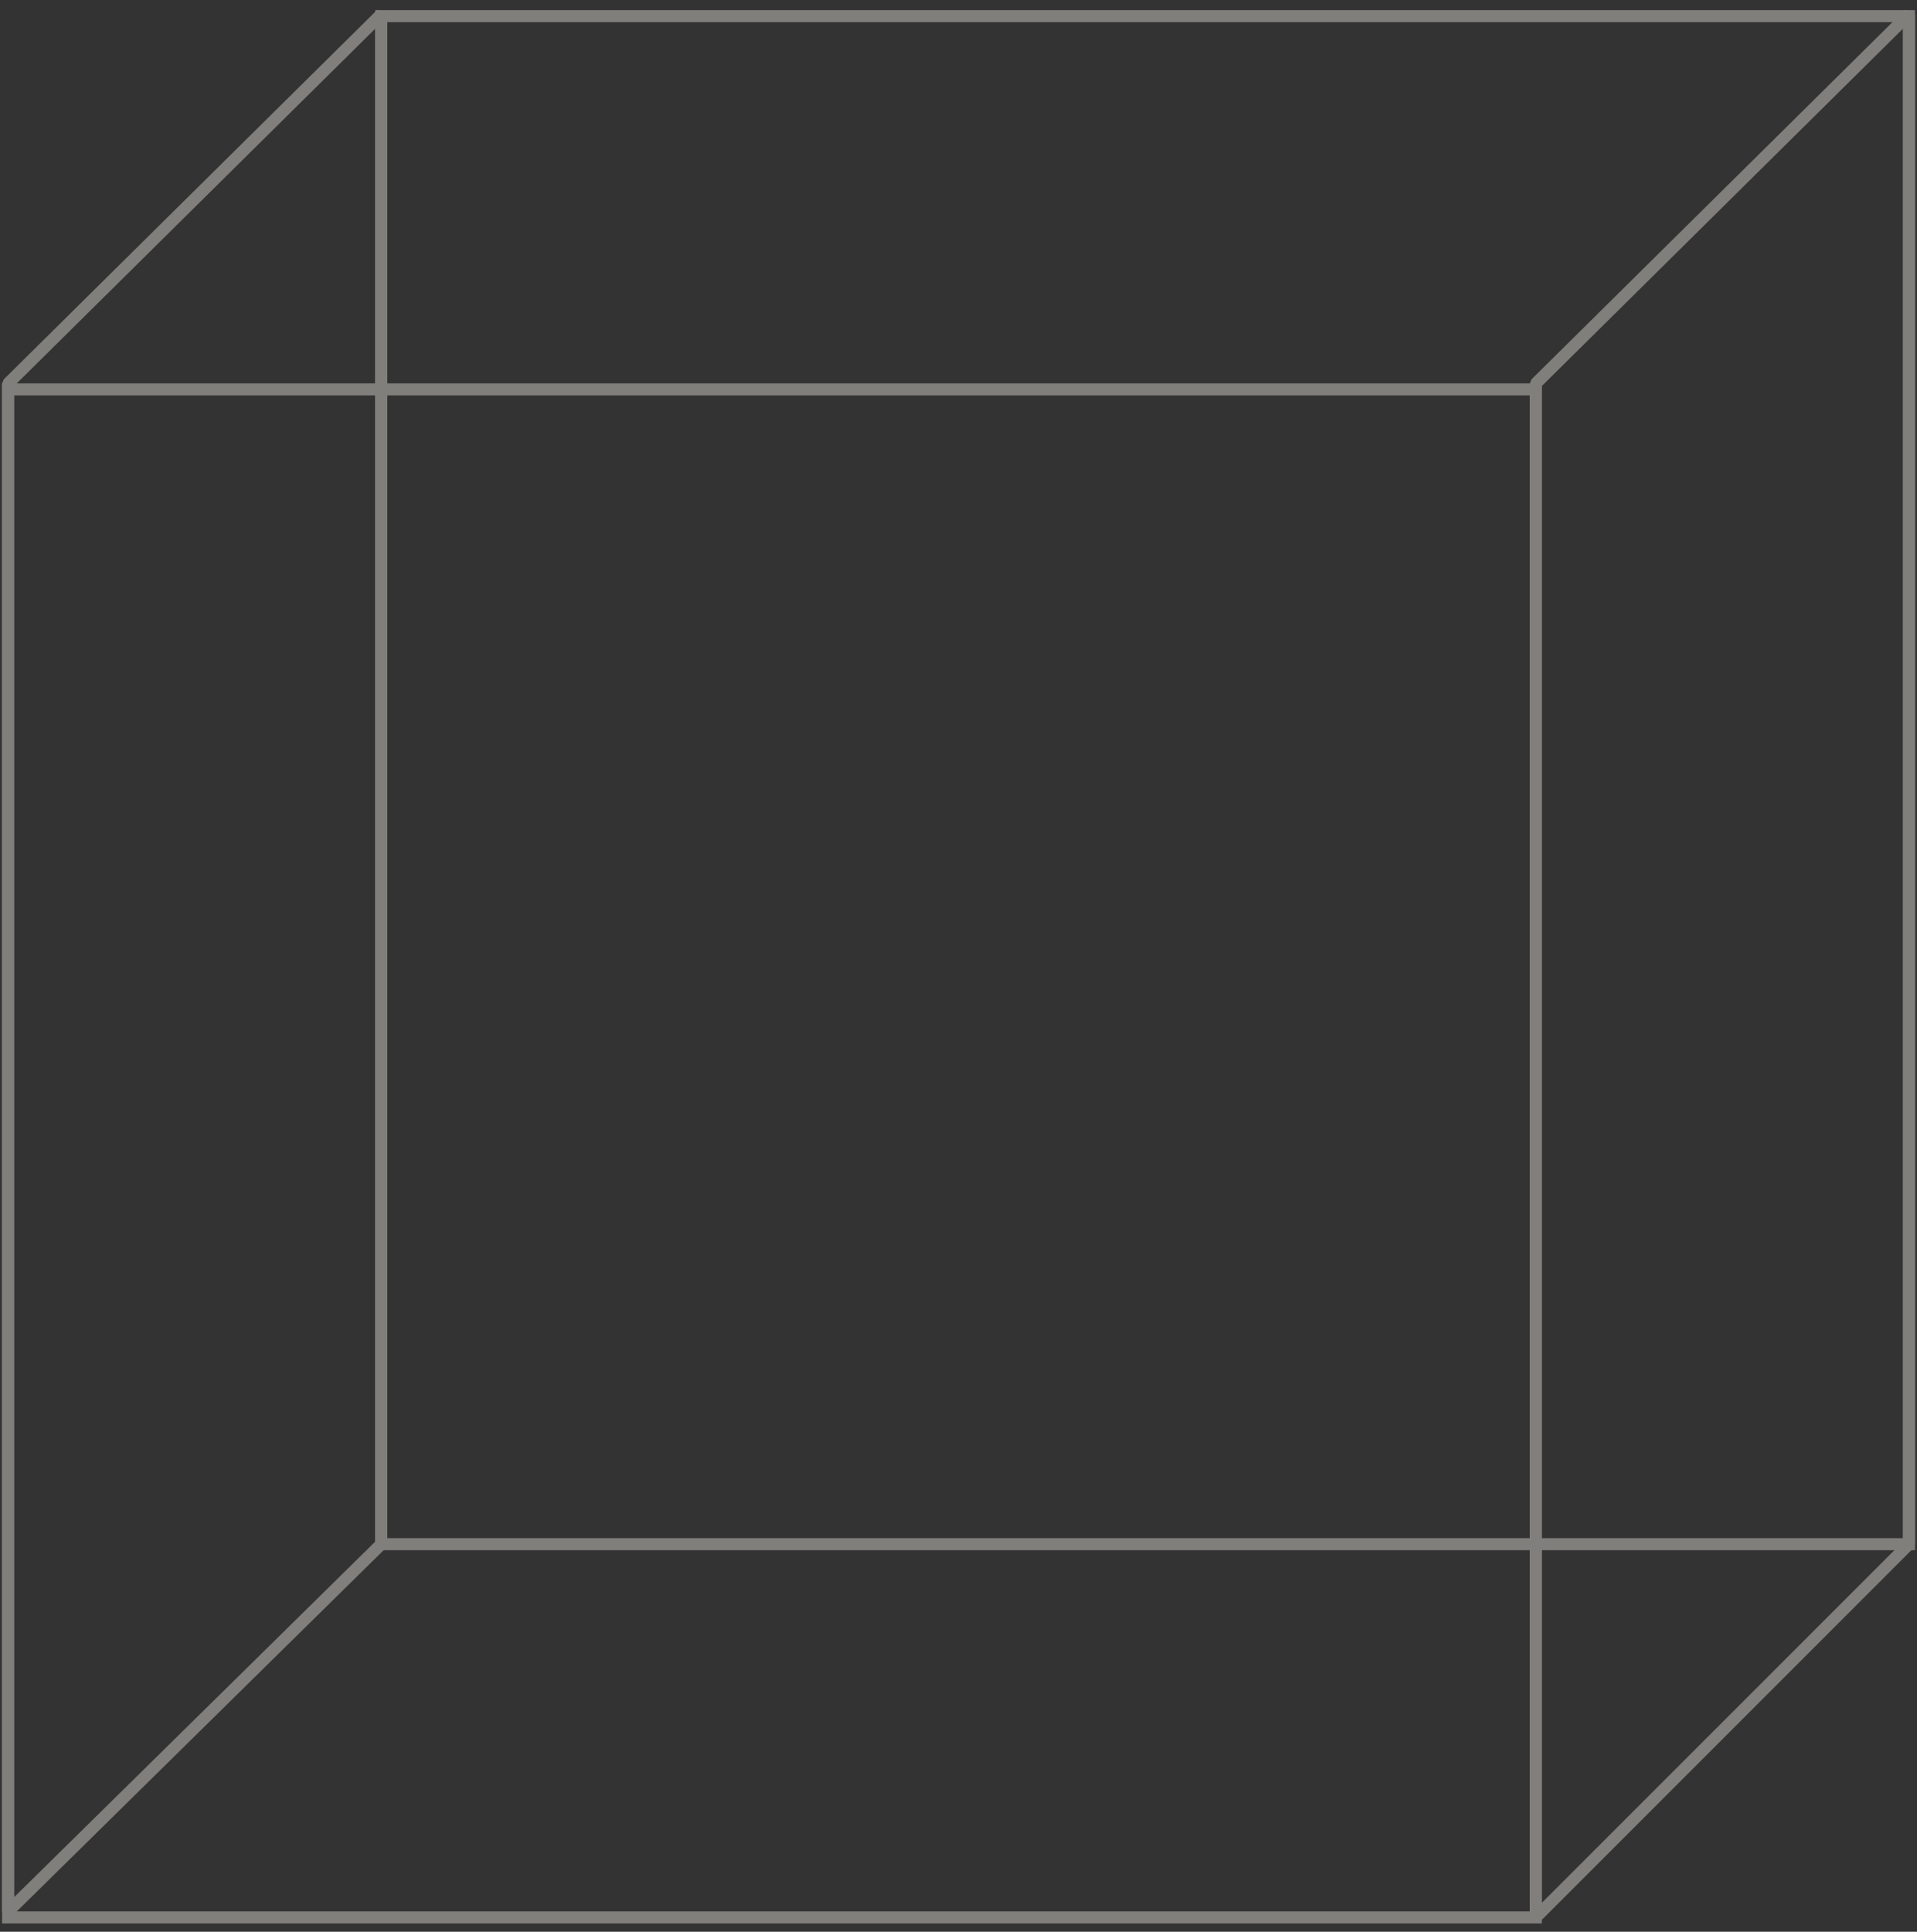 <svg width="134" height="135" viewBox="0 0 134 135" fill="none" xmlns="http://www.w3.org/2000/svg">
<rect x="0" y="0" width="134" height="135" fill="#333333" stroke="none"/>
<g opacity="0.4">
<path d="M133.438 107.915V1.127L26.65 1.127V107.915H133.438Z" stroke="#F2EFE6" stroke-width="0.841"/>
<path d="M107.352 134V27.213L0.565 27.213V134H107.352Z" stroke="#F2EFE6" stroke-width="0.841"/>
<path d="M26.648 1L26.648 107.914L0.562 133.592V26.805L26.648 1Z" stroke="#F2EFE6" stroke-width="0.841" stroke-linejoin="bevel"/>
<path d="M133.437 1V107.914L107.352 133.999V26.805L133.437 1Z" stroke="#F2EFE6" stroke-width="0.841" stroke-linejoin="bevel"/>
</g>
</svg>
